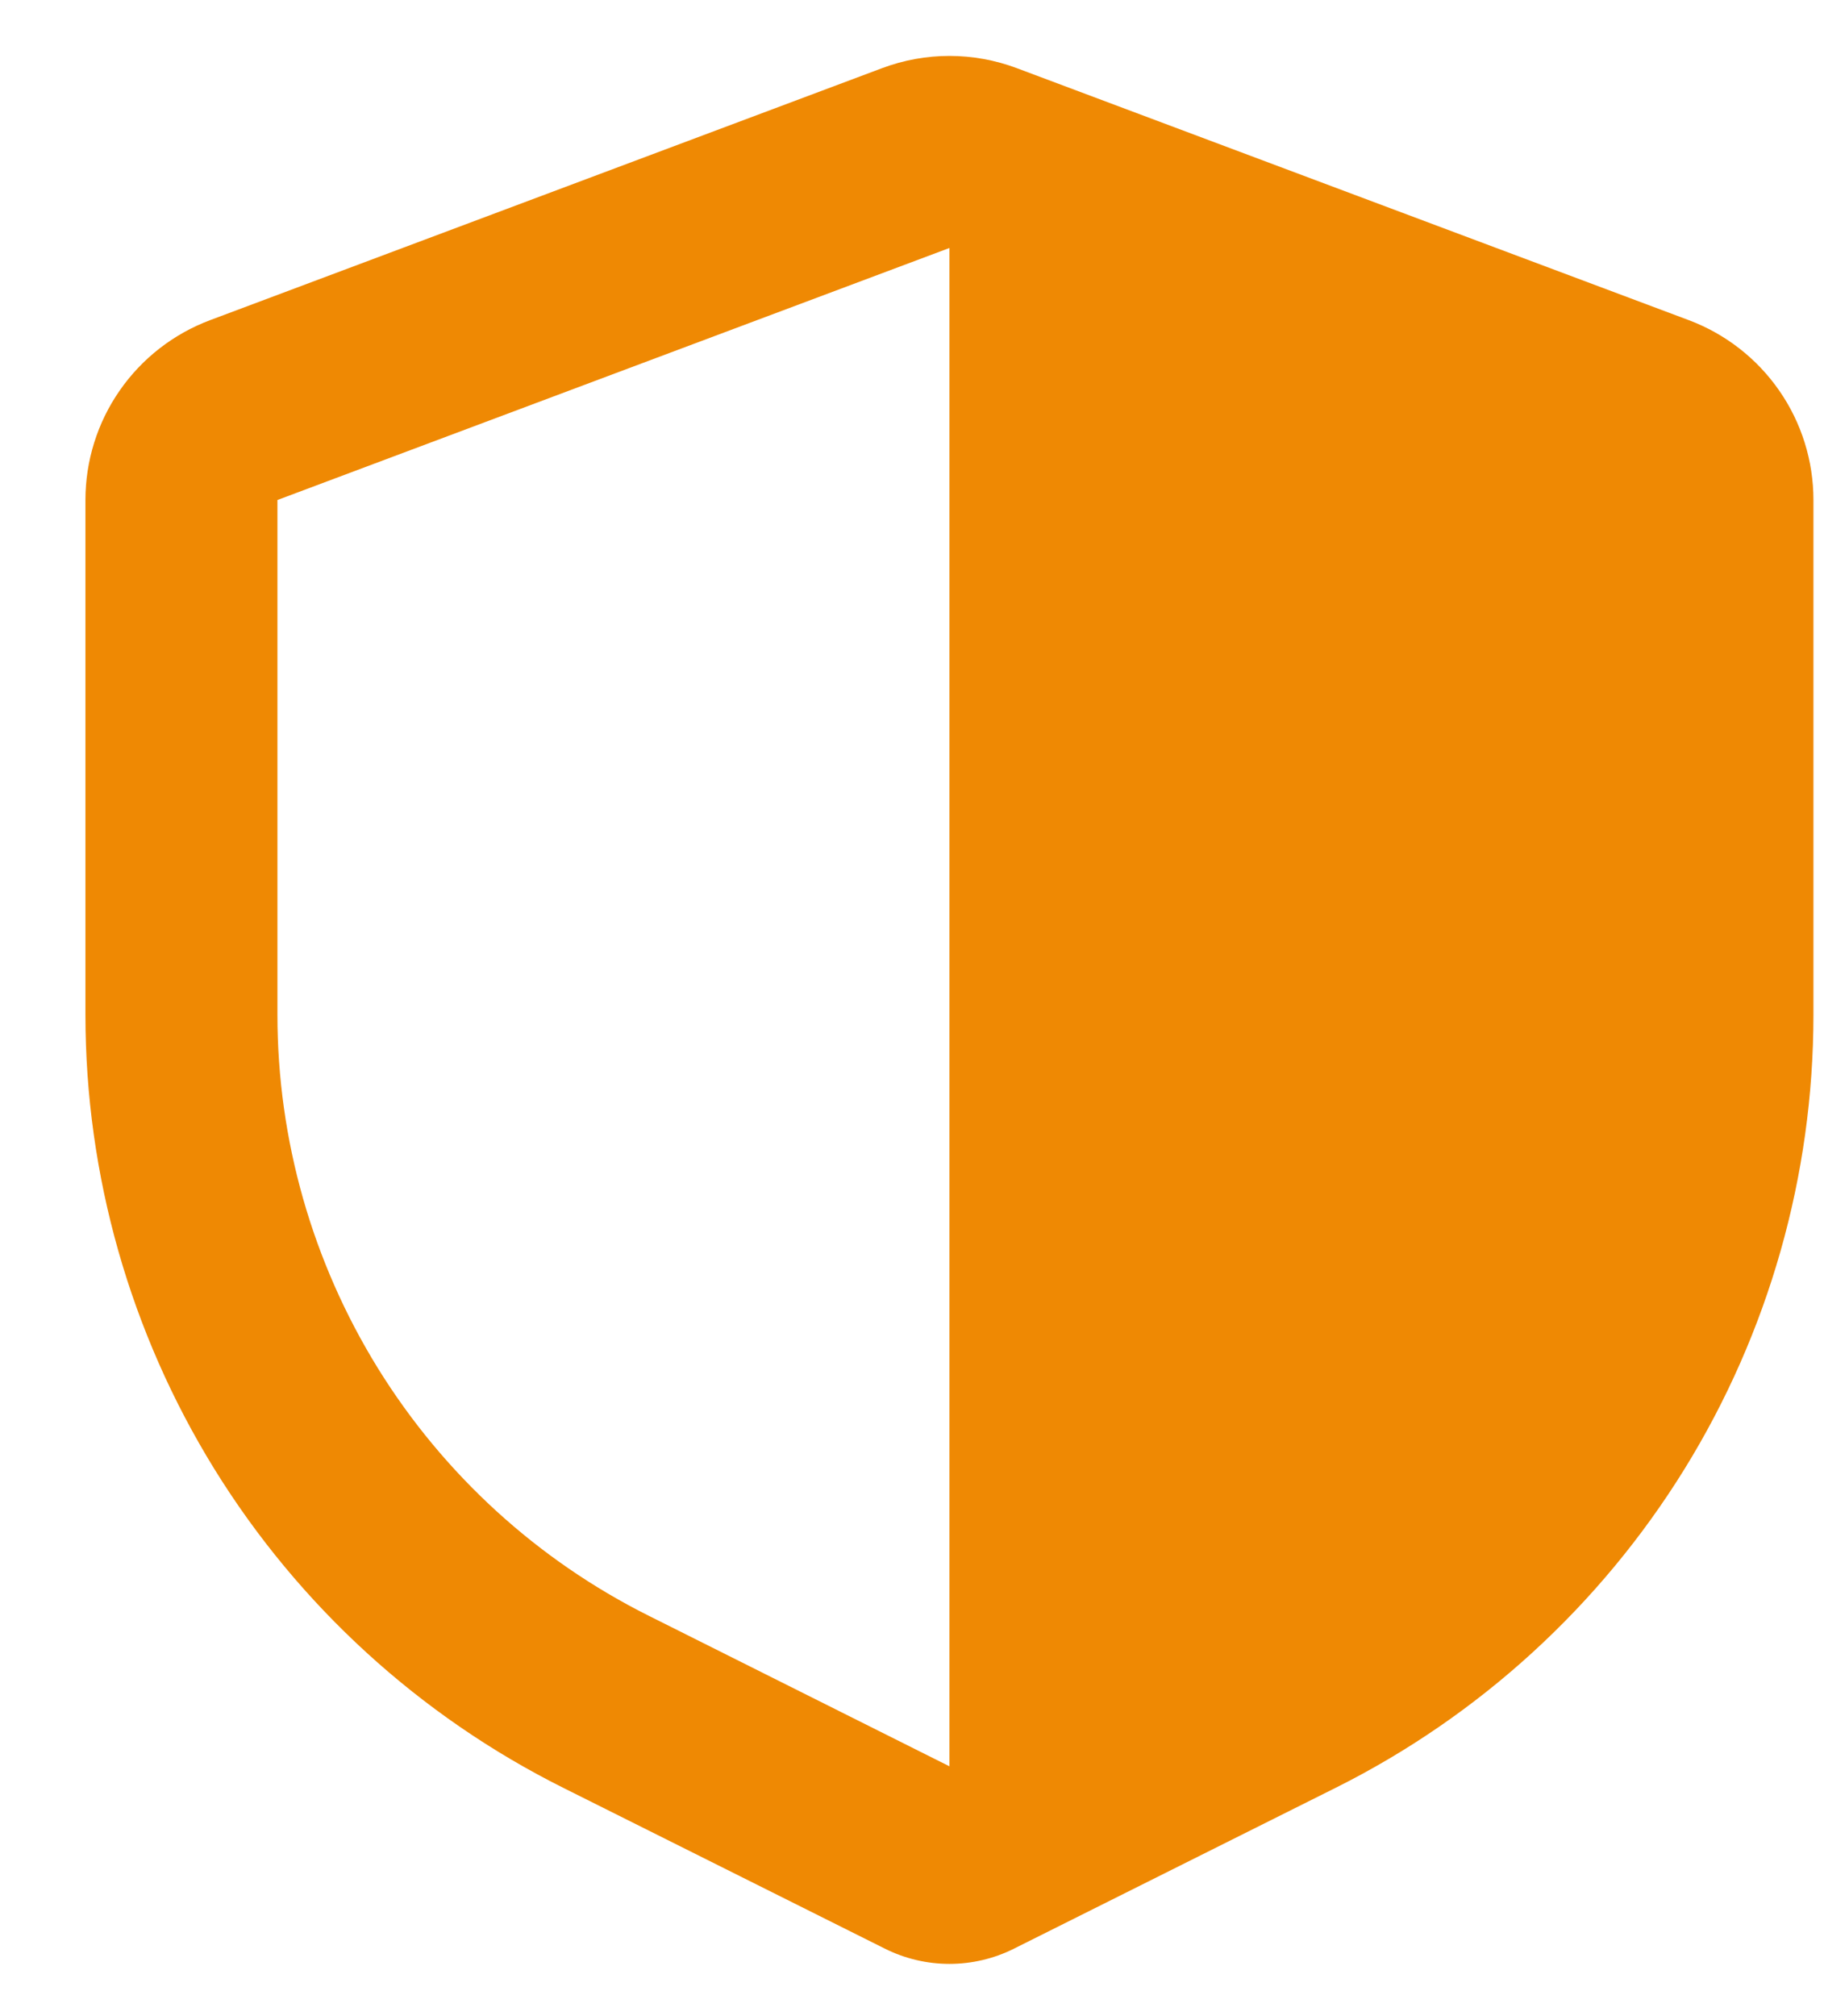 <svg width="19" height="21" viewBox="0 0 19 21" fill="none" xmlns="http://www.w3.org/2000/svg">
<path fill-rule="evenodd" clip-rule="evenodd" d="M9.188 0.71C9.641 0.54 10.139 0.54 10.592 0.71L17.592 3.335C17.973 3.478 18.302 3.734 18.534 4.069C18.766 4.403 18.89 4.801 18.89 5.208V10.571C18.89 12.242 18.425 13.881 17.546 15.303C16.667 16.724 15.41 17.873 13.915 18.621L10.561 20.298C10.353 20.402 10.123 20.456 9.89 20.456C9.657 20.456 9.427 20.402 9.219 20.298L5.865 18.621C4.37 17.873 3.113 16.724 2.234 15.303C1.356 13.881 0.89 12.242 0.89 10.571V5.208C0.89 4.801 1.014 4.403 1.246 4.069C1.478 3.734 1.807 3.478 2.188 3.335L9.188 0.71ZM9.89 2.583L2.89 5.208V10.571C2.89 11.871 3.253 13.145 3.936 14.251C4.62 15.356 5.597 16.25 6.76 16.831L9.89 18.398V2.583Z" fill="#EF8903"/>
</svg>
